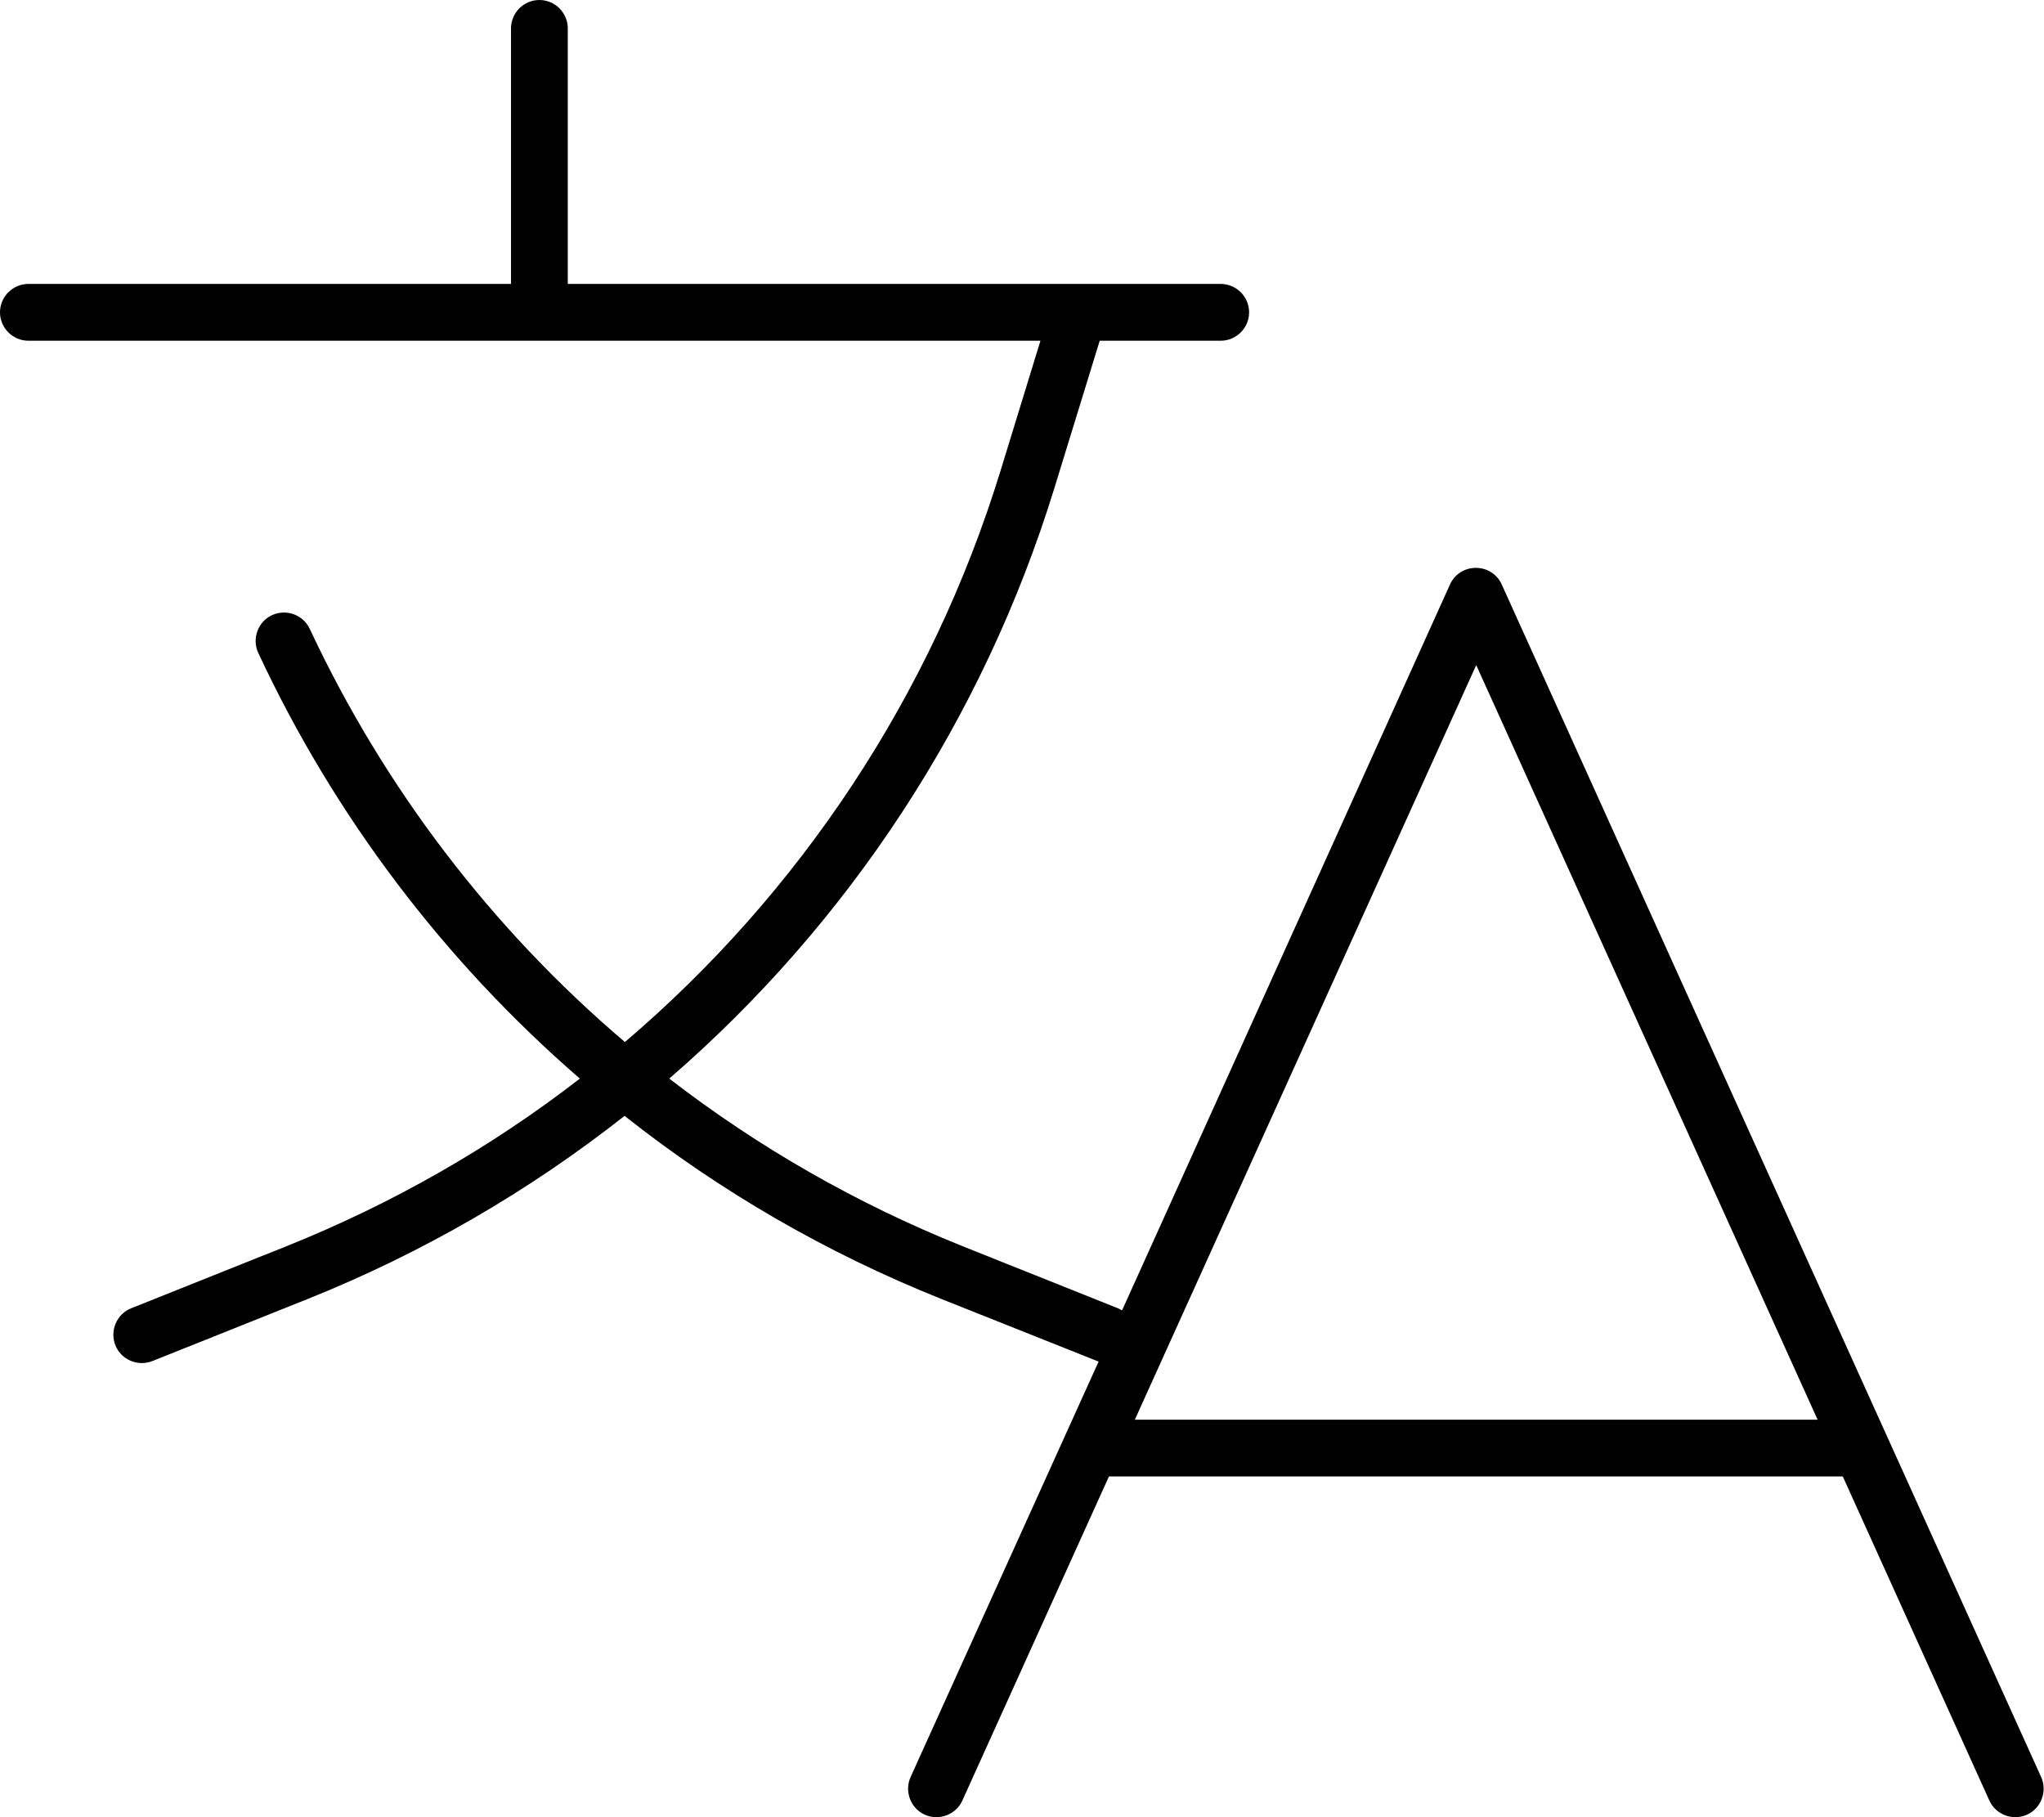 <svg xmlns="http://www.w3.org/2000/svg" viewBox="0 0 576 512"><!--! Font Awesome Pro 7.0.0 by @fontawesome - https://fontawesome.com License - https://fontawesome.com/license (Commercial License) Copyright 2025 Fonticons, Inc. --><path fill="currentColor" d="M160 8c0-4.4-3.6-8-8-8s-8 3.6-8 8l0 72-136 0c-4.4 0-8 3.6-8 8s3.6 8 8 8l285.2 0-11.3 36.8c-19.5 63.3-56.5 118.8-105.8 160.8-37.4-31.8-67.8-71.5-88.8-116.4-1.9-4-6.6-5.7-10.6-3.9S70.9 180 72.8 184c21.5 46.1 52.5 86.9 90.6 119.9-24.9 19.3-52.7 35.2-82.6 47.2L37 368.6c-4.1 1.6-6.1 6.3-4.5 10.4s6.3 6.1 10.4 4.5l43.8-17.5c32.4-13 62.4-30.4 89.3-51.6 26.8 21.2 56.8 38.6 89.3 51.6L309 383.4c.2 .1 .4 .2 .6 .2l-53 117.1c-1.8 4 0 8.8 4 10.6s8.8 0 10.6-4l41.3-91.3 206.8 0 41.3 91.3c1.8 4 6.6 5.8 10.6 4s5.8-6.6 4-10.6l-152-336c-1.3-2.9-4.1-4.7-7.3-4.7s-6 1.8-7.3 4.7L316.2 369.2c-.4-.2-.8-.4-1.2-.6l-43.8-17.5c-29.9-12-57.6-27.9-82.6-47.2 50.5-43.7 88.4-101.1 108.5-166.3L309.9 96 344 96c4.4 0 8-3.6 8-8s-3.6-8-8-8l-184 0 0-72zM512.2 400L319.8 400 416 187.4 512.2 400z"/></svg>